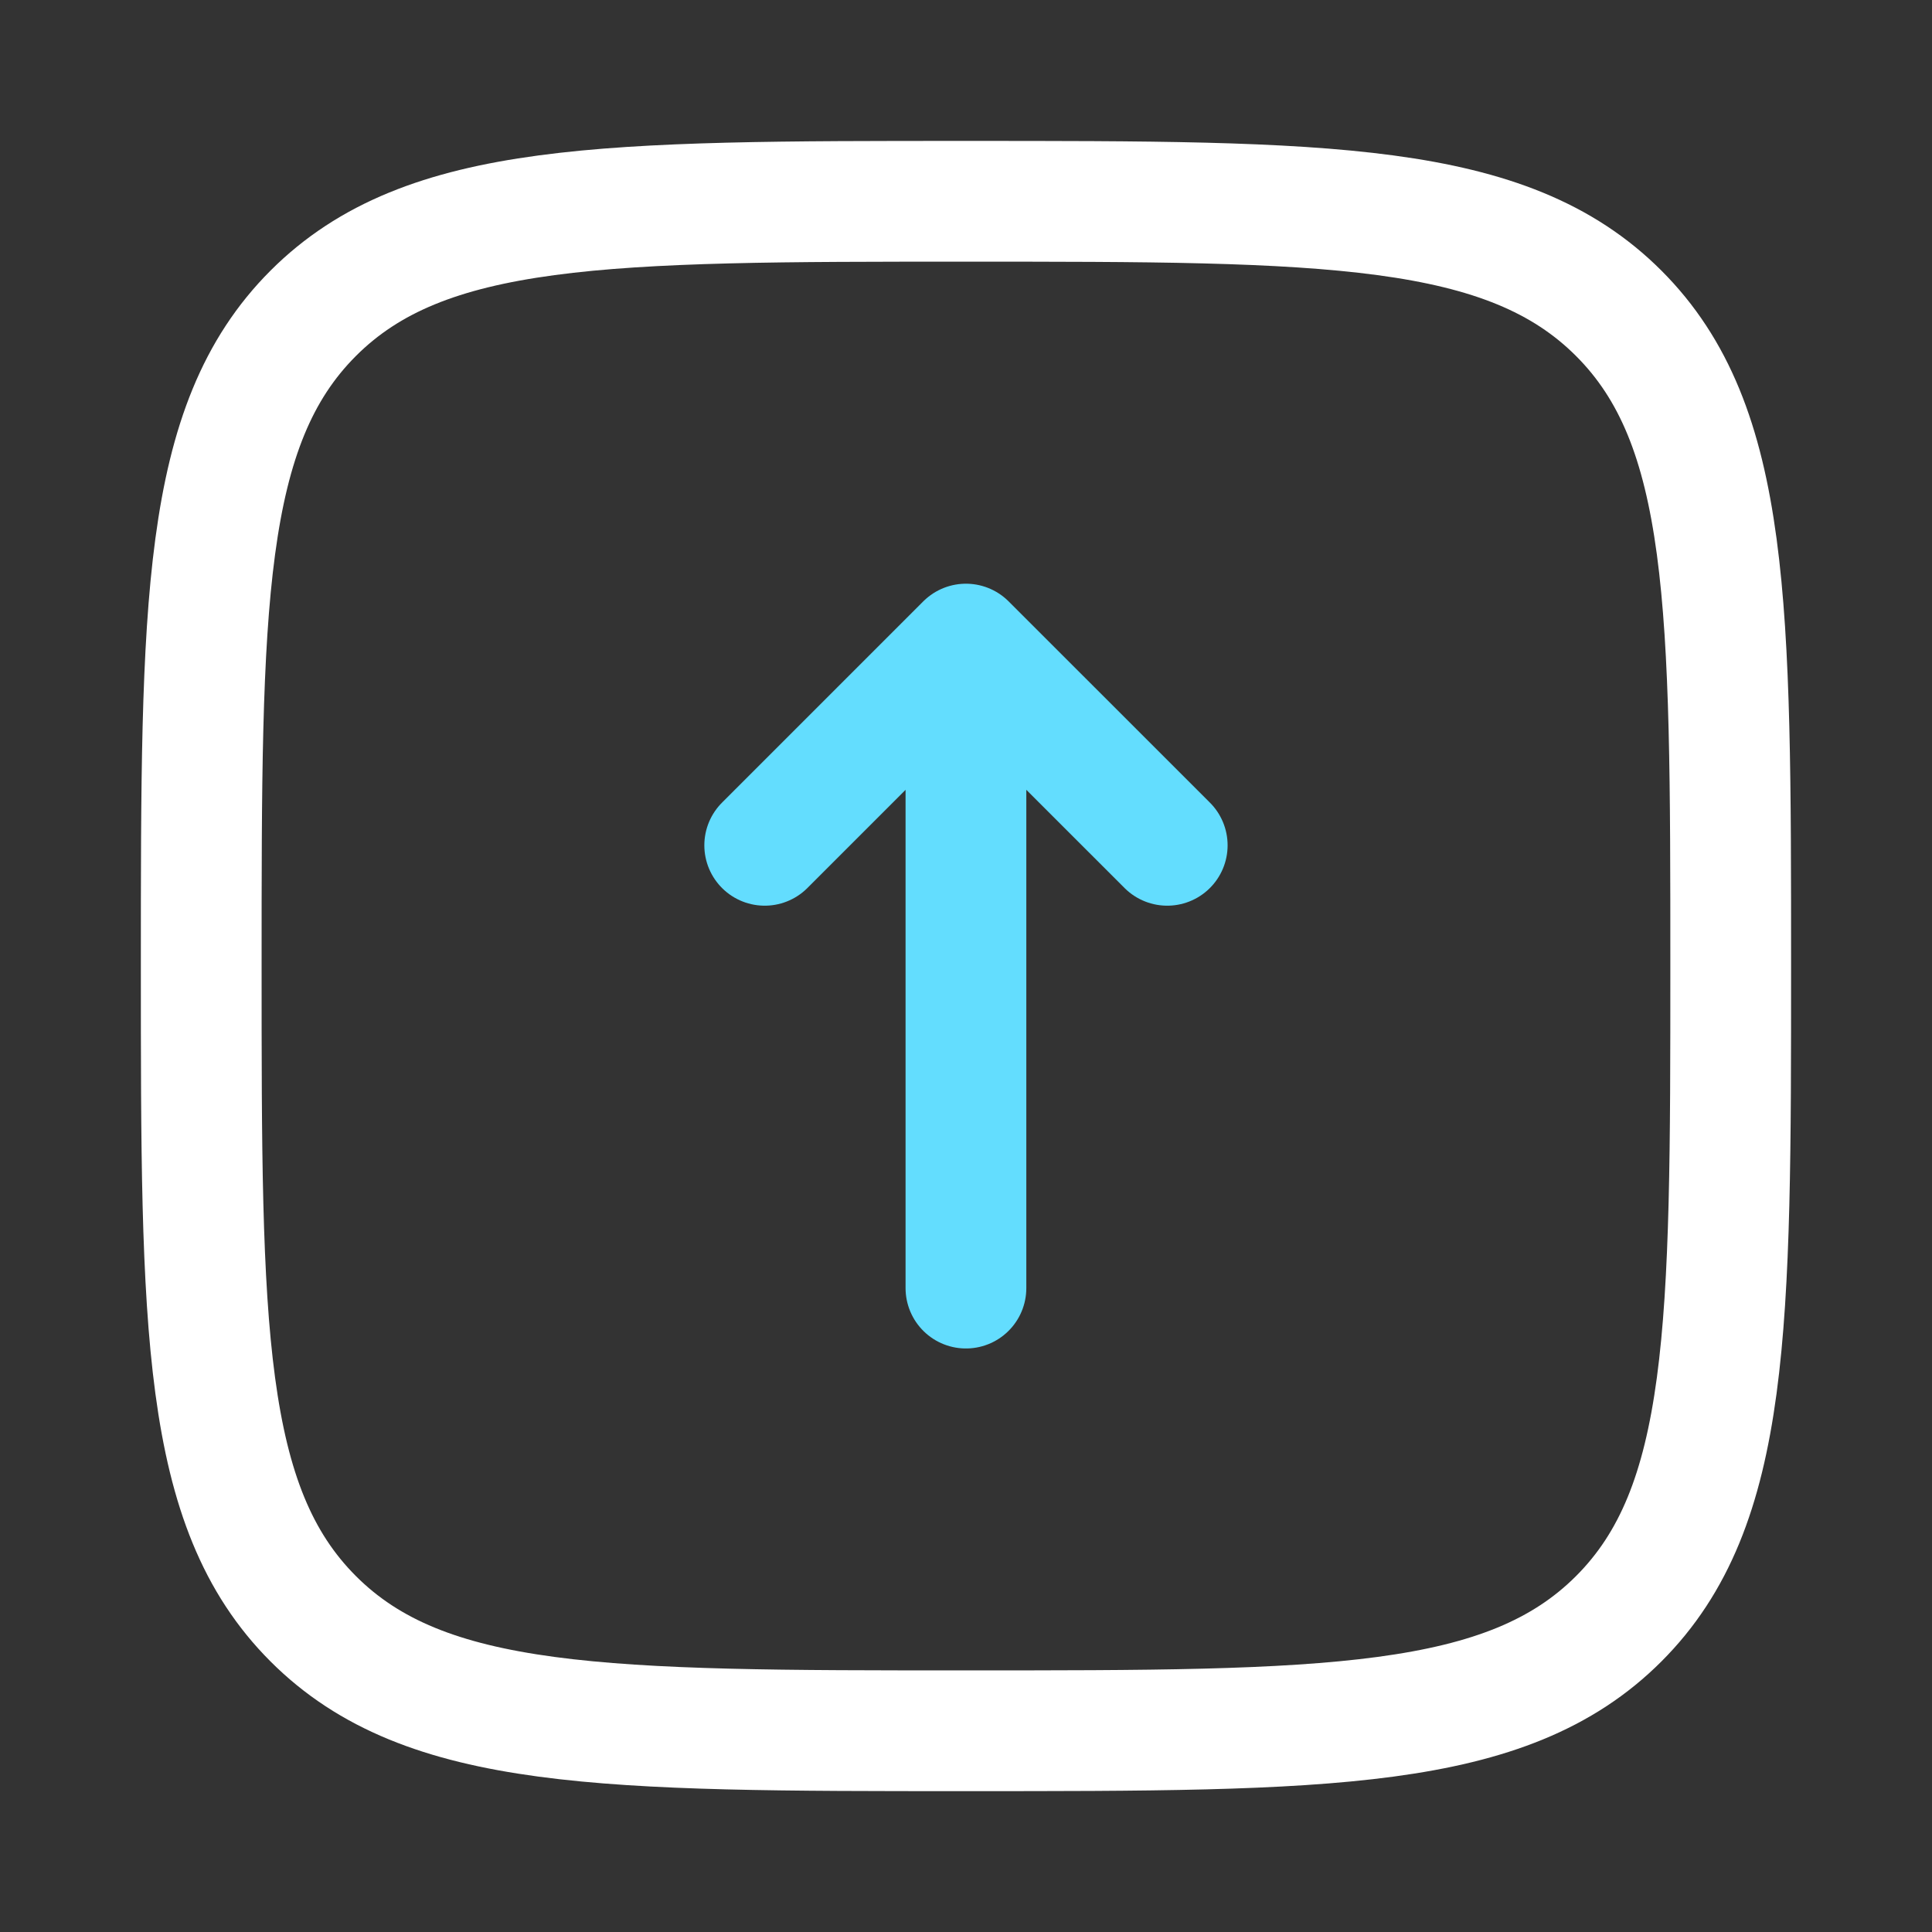 <svg width="32" height="32" viewBox="0 0 32 32" fill="none" xmlns="http://www.w3.org/2000/svg">
<rect x="0" y="0" width="32" height="32" fill="#333333" stroke="none"/>
<path d="M19.333 14.001L15.999 10.668M15.999 10.668L12.666 14.001M15.999 10.668V21.335" stroke="#63DDFE" stroke-width="2" stroke-linecap="round" stroke-linejoin="round"/>
<path d="M3.333 16.001C3.333 10.03 3.333 7.044 5.188 5.189C7.043 3.334 10.029 3.334 16 3.334C21.971 3.334 24.956 3.334 26.811 5.189C28.666 7.044 28.666 10.03 28.666 16.001C28.666 21.972 28.666 24.957 26.811 26.812C24.956 28.667 21.971 28.667 16 28.667C10.029 28.667 7.043 28.667 5.188 26.812C3.333 24.957 3.333 21.972 3.333 16.001Z" stroke="white" stroke-width="2"/>
</svg>
